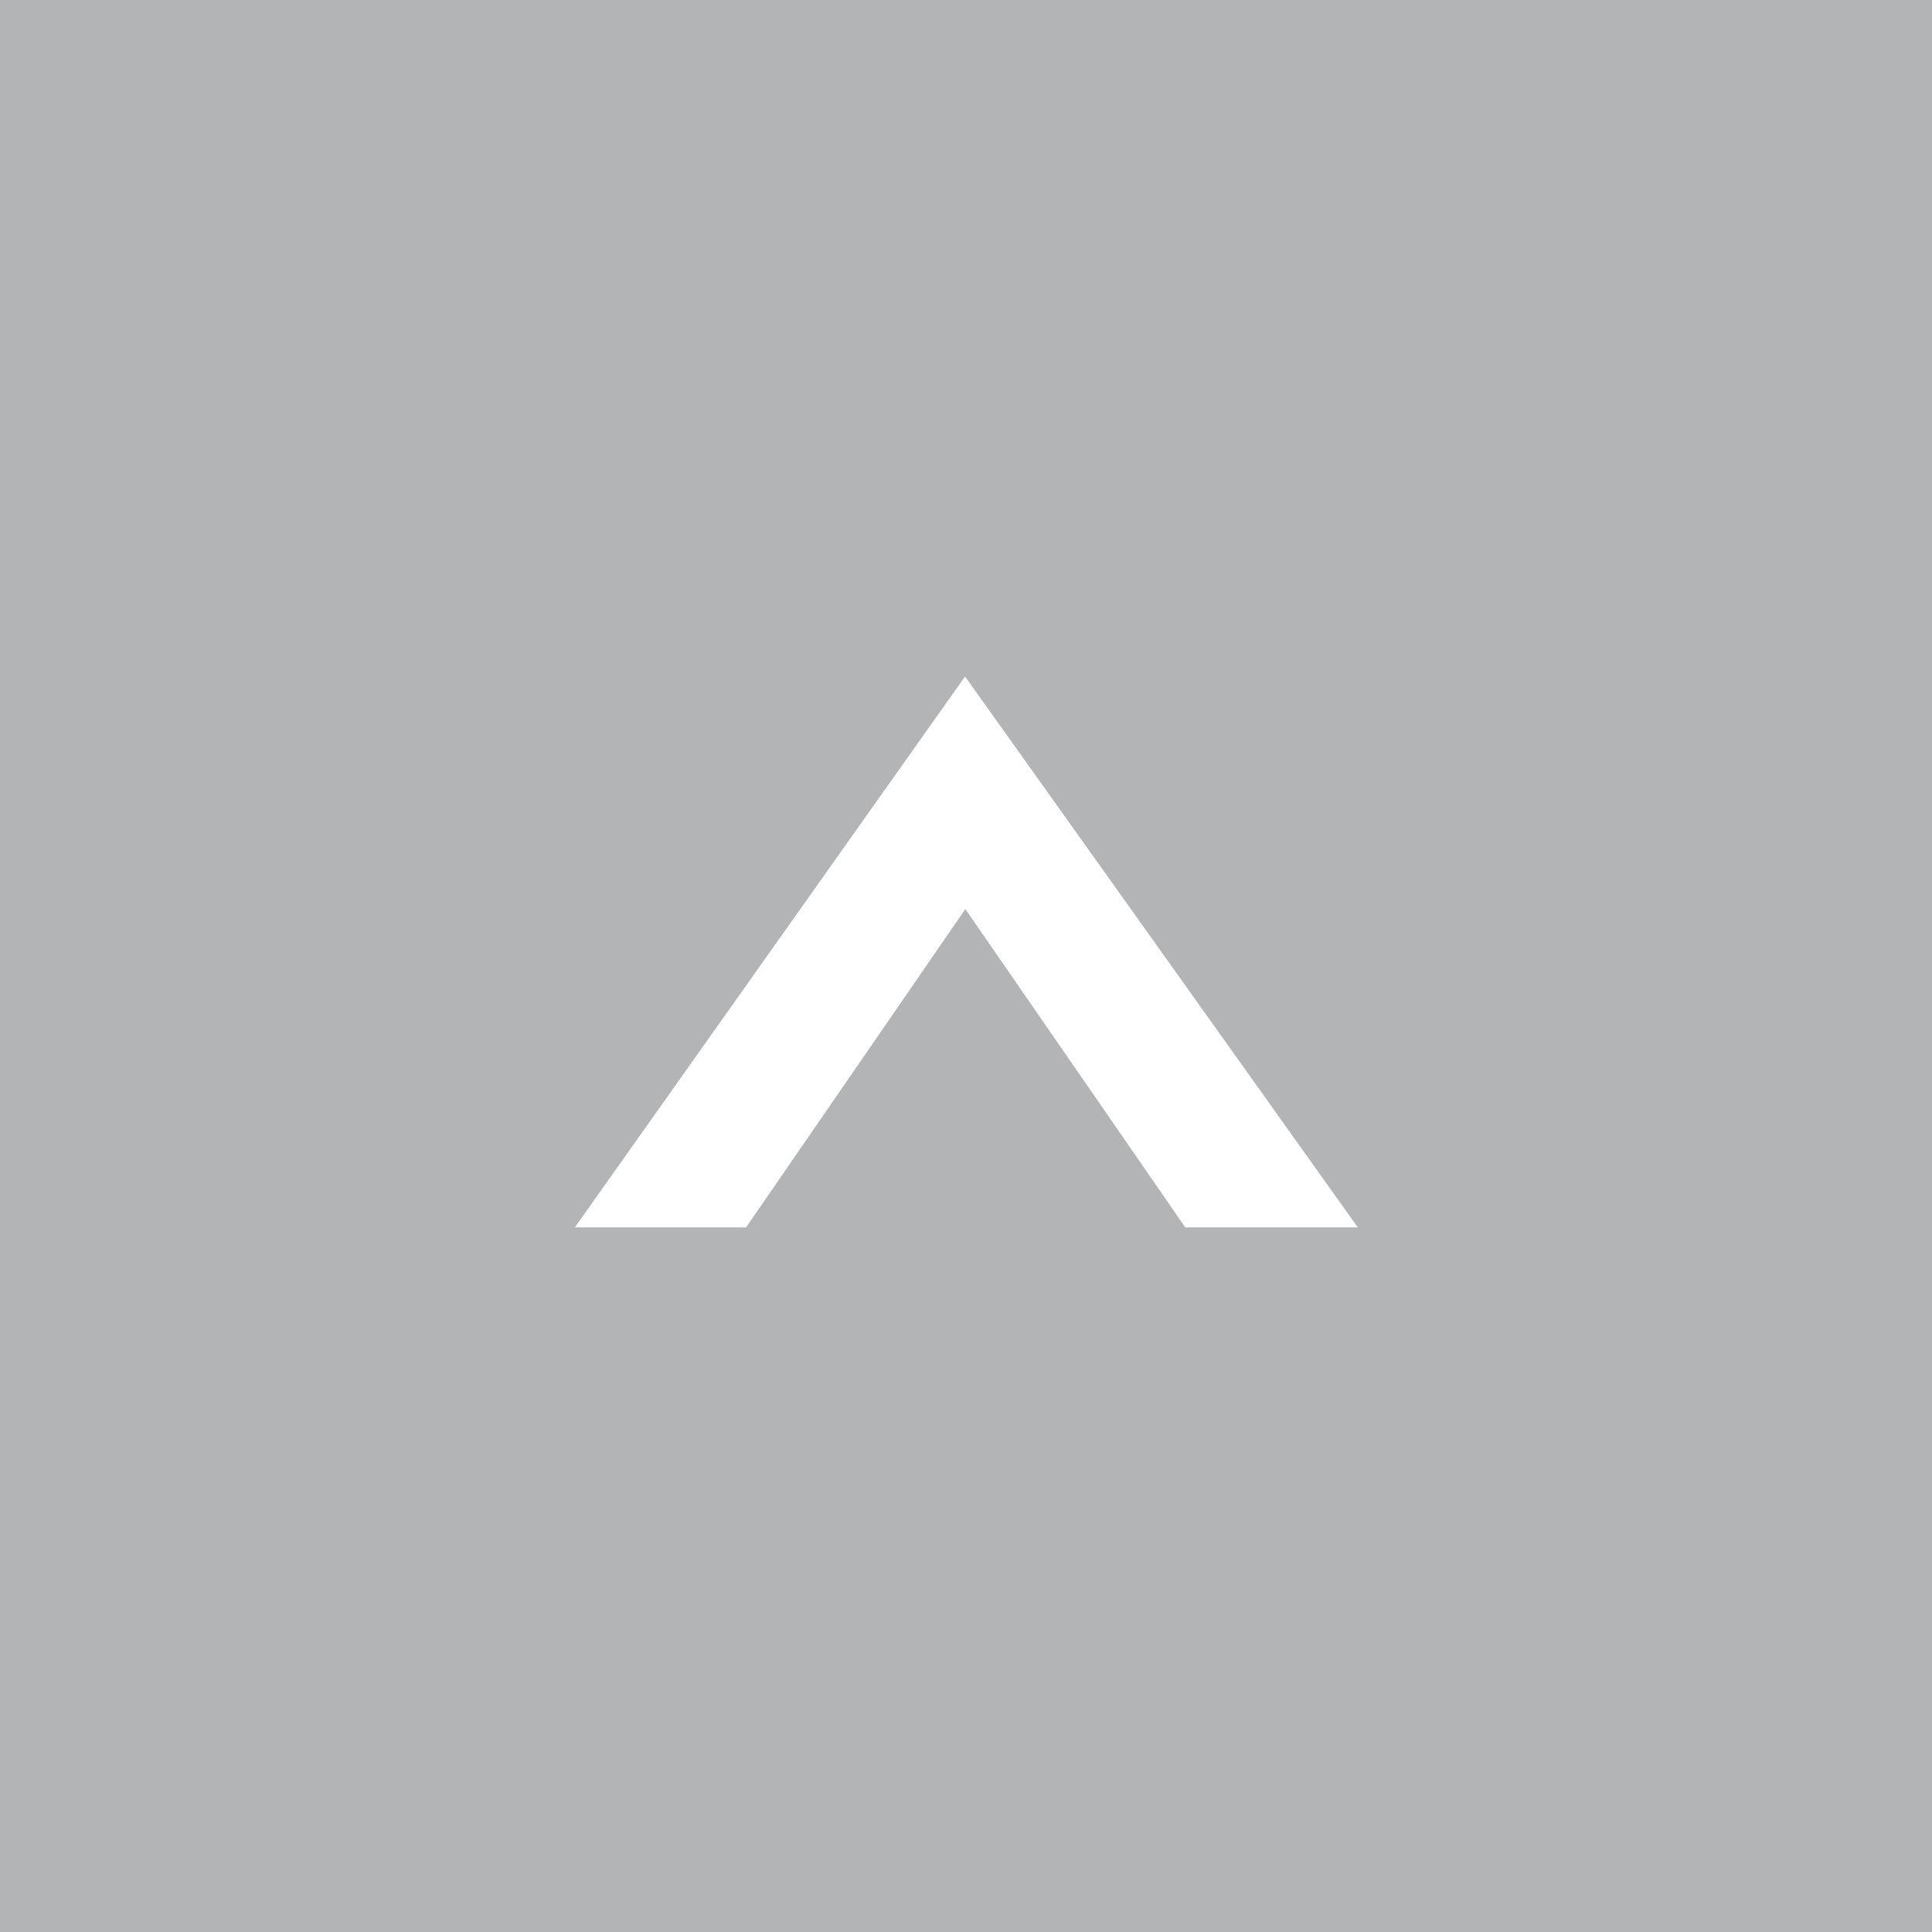 <svg xmlns="http://www.w3.org/2000/svg" width="25" height="25" viewBox="0 0 25 25"><rect x="0" y="0" width="25" height="25" fill="#333333" stroke="none"/><defs><style>.a{fill:#b3b4b6;}.b{fill:#fff;stroke:#fff;}</style></defs><g transform="translate(25 25) rotate(180)"><rect class="a" width="25" height="25" transform="translate(0 25) rotate(-90)"/><path class="b" d="M0,5.766H.986l3.1-4.5,3.109,4.5h1L4.084,0Z" transform="translate(16.595 15.383) rotate(180)"/></g></svg>